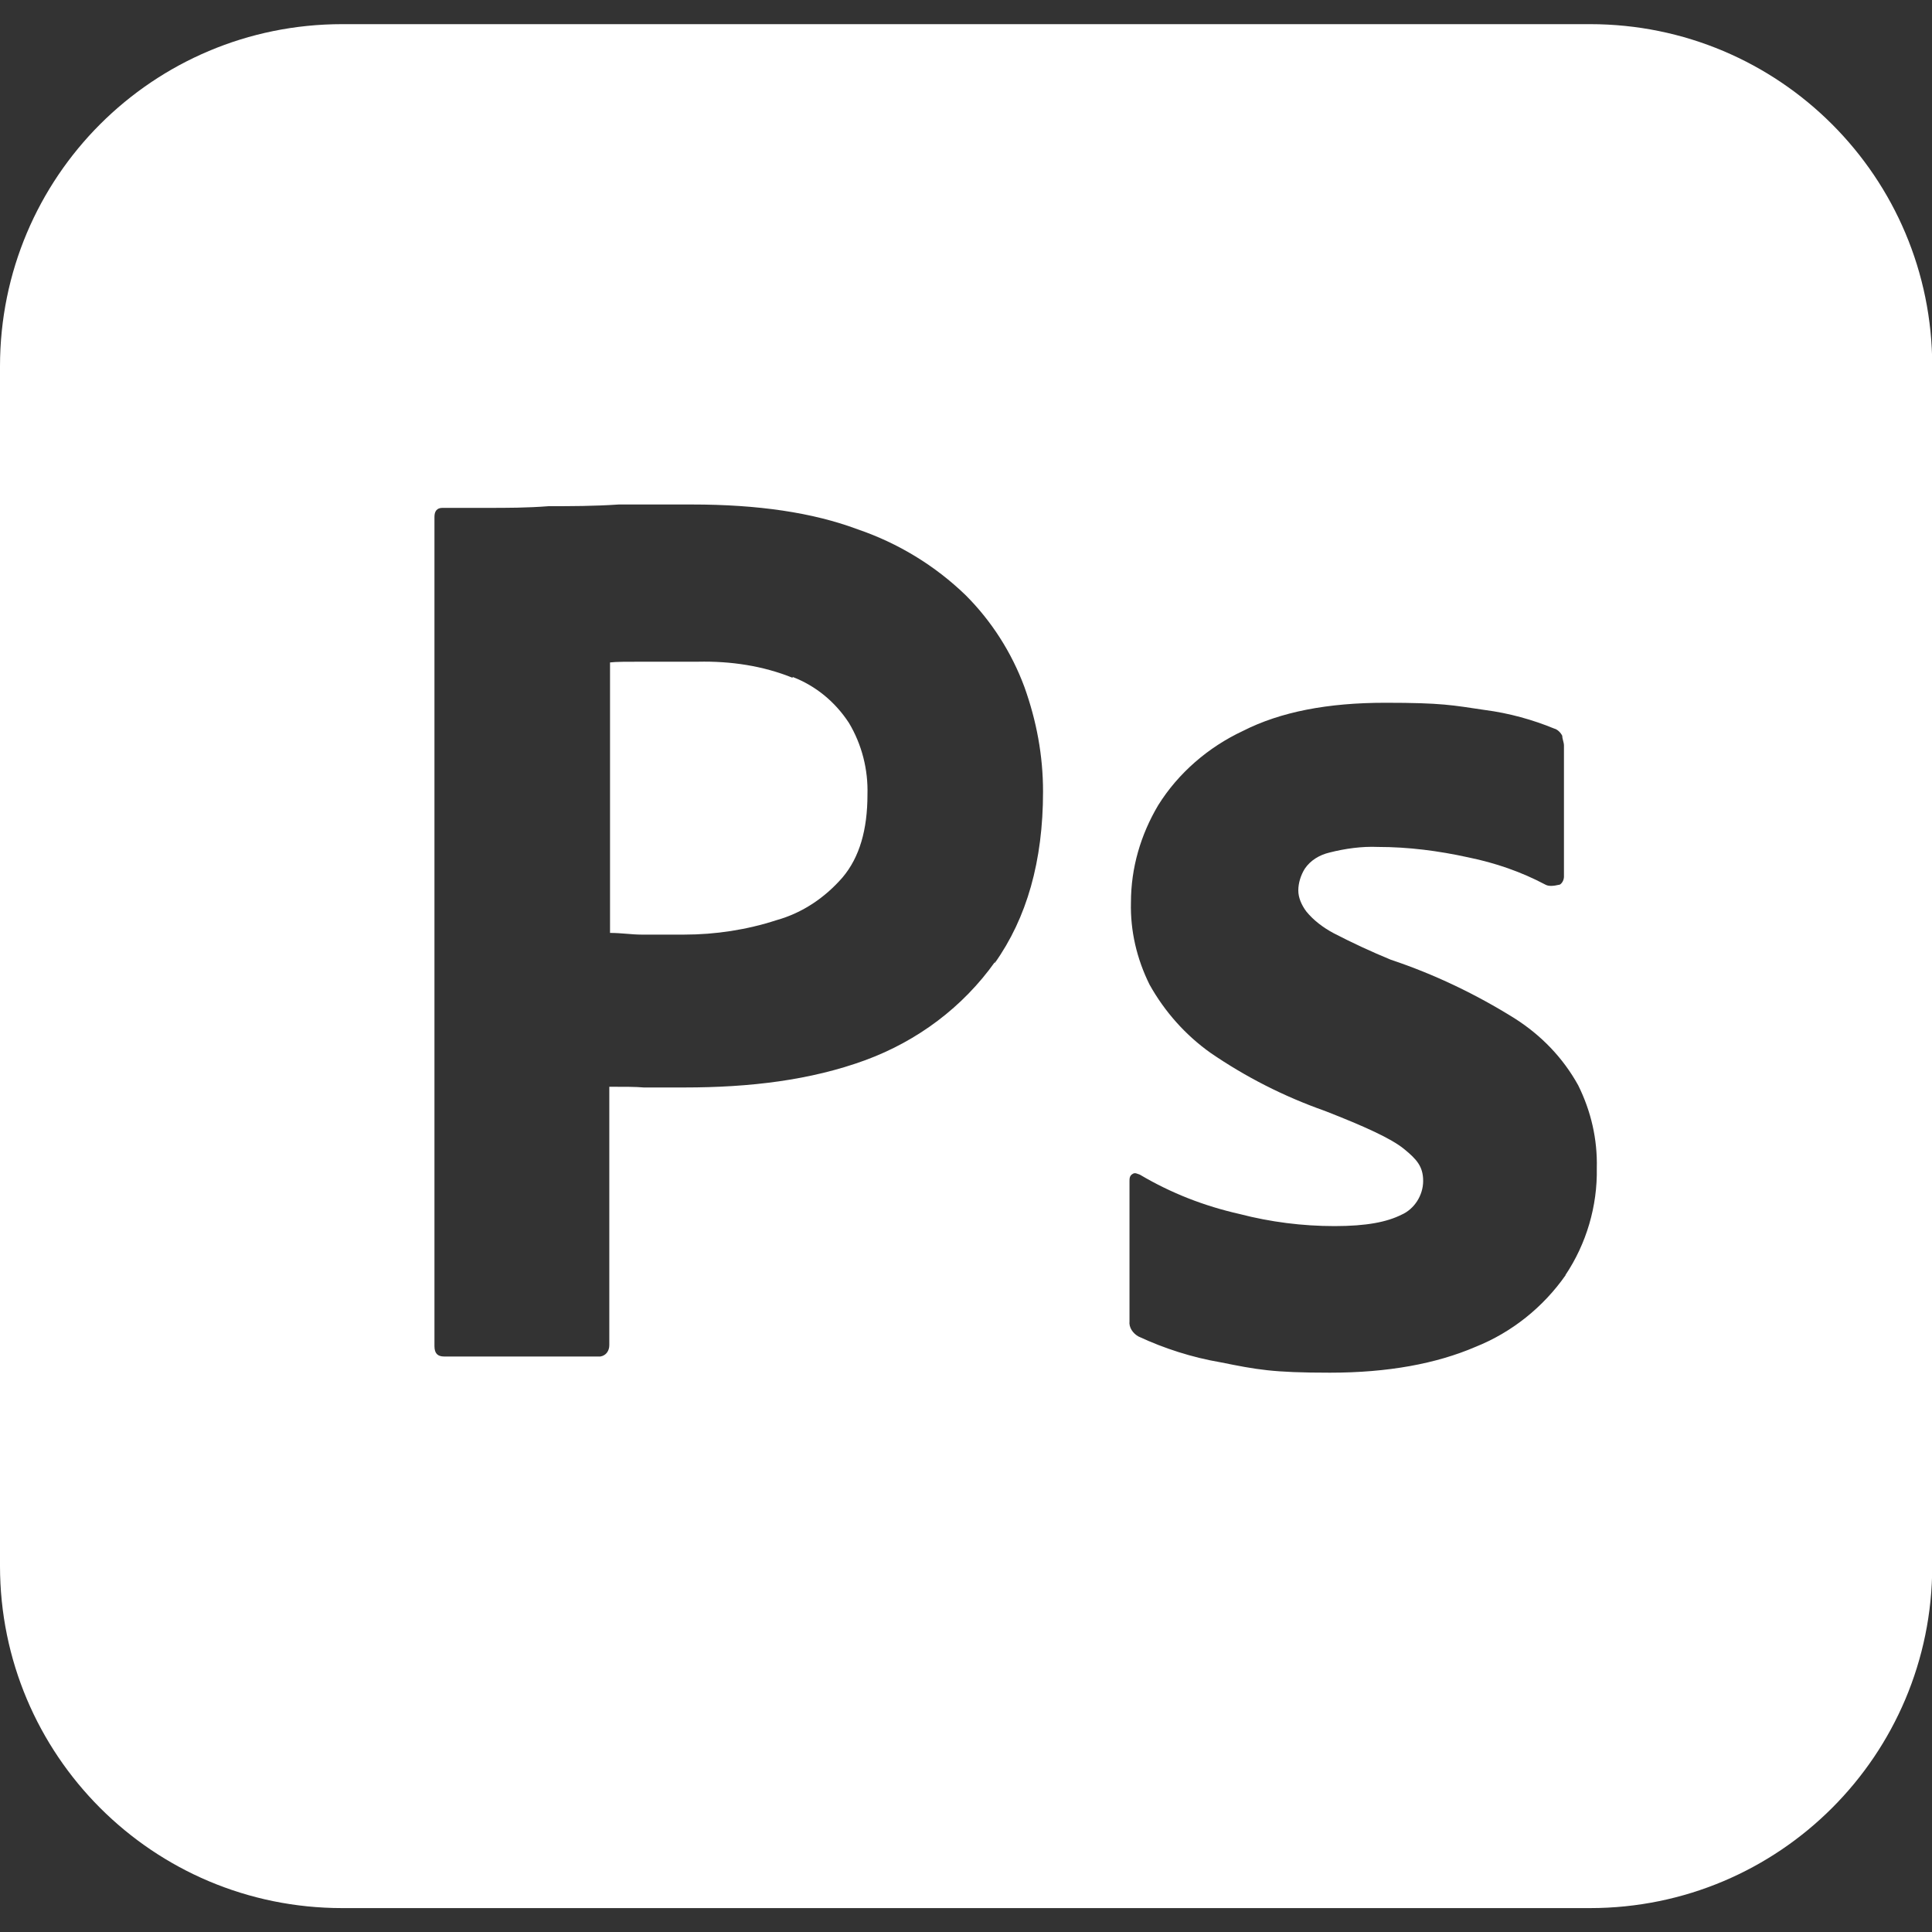 <?xml version="1.0" encoding="UTF-8"?>
<svg id="Layer_1" xmlns="http://www.w3.org/2000/svg" version="1.1" viewBox="0 0 800 800">
  <rect x="0" y="0" width="800" height="800" fill="#333333" stroke="none"/>
  <!-- Generator: Adobe Illustrator 29.1.0, SVG Export Plug-In . SVG Version: 2.1.0 Build 142)  -->
  <defs>
    <style>
      .st0 {
        fill: #fff;
      }
    </style>
  </defs>
  <path class="st0" d="M328.3,280.7c-12.3-5-25.7-7-39.3-6.7h-22.7c-6.7,0-11.3,0-13.7.3v112c4.7,0,9,.7,13,.7h17.7c13,0,26-2,38.3-6,10.7-3,20-9.3,27.3-17.7,7-8.3,10.3-19.7,10.3-34.3.3-10.3-2.3-20.7-7.7-29.7-5.7-8.7-13.7-15.3-23.3-19v.3Z"/>
  <path class="st0" d="M658.3,10H141.7C63.3,10,0,73.3,0,151.7v496.7c0,78.3,63.3,141.7,141.7,141.7h516.7c78.3,0,141.7-63.3,141.7-141.7V151.7c0-78.3-63.3-141.7-141.7-141.7ZM412,398.3c-13.3,18.7-32,32.7-53.7,40.7-22.7,8.3-47.7,11.3-75,11.3s-13.3,0-16.7,0c-3.3-.3-8-.3-14.3-.3v107c0,2.3-1.3,4.3-3.7,4.7h-64.7c-2.7,0-4-1.3-4-4.3V214c0-2.3,1-3.7,3.3-3.7h18.7c8,0,16.3,0,25.3-.7,9,0,18.7,0,29-.7h30.3c27.3,0,50,3.3,68.7,10.3,16.7,5.7,32,15,44.7,27.3,10.7,10.7,19,23.7,24.3,38,5,14,7.7,28.3,7.7,43.3,0,28.7-6.7,52.3-20,71v-.7ZM648.3,528c-9.3,13.3-22.3,23.7-37.3,29.7-16.3,7-36.3,10.7-60.3,10.7s-30.3-1.3-45.3-4.3c-11.7-2-23.3-5.7-34-10.7-2.3-1.3-4-3.7-3.7-6.3v-58c0-1,0-2.3,1.3-3,1-.7,2,0,3,.3,13,7.7,26.7,13,41.3,16.3,12.7,3.3,26,5,39.3,5s21.7-1.7,27.7-4.7c5.3-2.3,9-8,9-14s-2.7-9-8-13.3-16.3-9.3-32.7-15.7c-17-6-32.7-14-47.3-24-10.3-7.3-19-17-25.3-28.3-5.3-10.7-8-22.3-7.7-34,0-14.3,4-28,11.3-40.3,8.3-13.3,20.7-24,35-30.7,15.7-8,35.3-11.7,59-11.7s27.7,1,41.3,3c10,1.3,19.7,4,28.7,7.7,1.3.3,2.7,1.7,3.3,3,0,1.3.7,2.7.7,4v54.3c0,1.3-.7,2.7-1.7,3.3-3,.7-4.7.7-6,0-10-5.3-20.7-9-32-11.3-12.3-2.7-24.7-4.3-37.3-4.3-6.7-.3-13.7.7-20,2.3-4.3,1-8,3.3-10.3,6.7-1.7,2.7-2.7,6-2.7,9s1.3,6,3.3,8.7c3,3.7,7,6.7,11.3,9,7.7,4,15.7,7.7,23.7,11,18,6,35.3,14.3,51.3,24.3,11,7,20,16.3,26.3,27.7,5.3,10.7,8,22.3,7.7,34.3.3,15.7-4.3,31.3-13,44.3h0Z"/>
</svg>